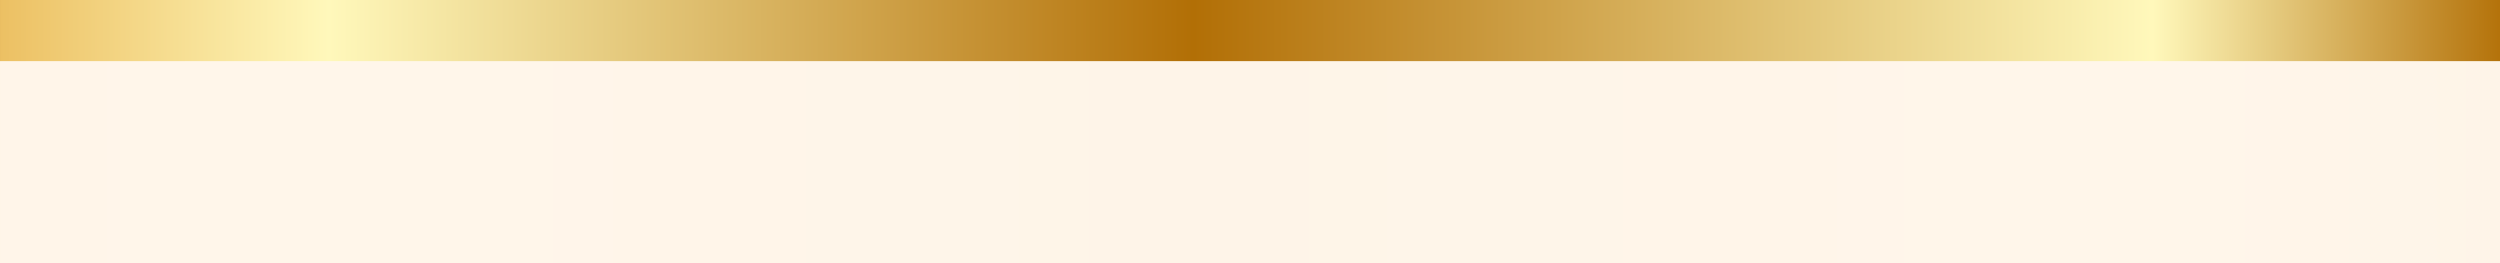 <?xml version="1.0" encoding="UTF-8" standalone="no"?><svg xmlns="http://www.w3.org/2000/svg" xmlns:xlink="http://www.w3.org/1999/xlink" fill="#000000" height="255.5" preserveAspectRatio="xMidYMid meet" version="1" viewBox="-844.0 1196.9 2427.9 255.5" width="2427.9" zoomAndPan="magnify"><rect x="-844.0" y="1196.9" width="2427.9" height="255.5" fill="#333333" stroke="none"/><g><g fill="url(#a)"><path d="M-843.993,1196.887L369.969,1196.888L1583.931,1196.888Q1583.931,1324.646,1583.931,1452.403Q369.969,1452.404,-843.993,1452.404Q-843.993,1324.646,-843.993,1196.887"/></g><g fill="#fff6ea" fill-opacity="0.988" id="change1_1"><path d="M-843.993,1256.266L369.969,1256.267L1583.931,1256.267Q1583.931,1354.335,1583.931,1452.403Q369.969,1452.404,-843.993,1452.404Q-843.993,1354.335,-843.993,1256.266"/></g></g><defs><linearGradient gradientUnits="userSpaceOnUse" id="a" x1="-843.993" x2="1592.605" xlink:actuate="onLoad" xlink:show="other" xlink:type="simple" y1="1245.529" y2="1245.529"><stop offset="0%" stop-color="#ecc063"/><stop offset="13.103%" stop-color="#fff8bb"/><stop offset="47.551%" stop-color="#b26f06"/><stop offset="85.802%" stop-color="#fff8bb"/><stop offset="100%" stop-color="#b26f06"/></linearGradient><linearGradient gradientUnits="userSpaceOnUse" id="c" x1="945.994" x2="-842.859" xlink:actuate="onLoad" xlink:show="other" xlink:type="simple" y1="1087.966" y2="1087.966"><stop offset="0%" stop-color="#b26f06"/><stop offset="14.198%" stop-color="#fff8bb"/><stop offset="52.449%" stop-color="#b26f06"/><stop offset="86.897%" stop-color="#fff8bb"/><stop offset="100%" stop-color="#ecc063"/></linearGradient><linearGradient gradientUnits="userSpaceOnUse" id="b" x1="-205.647" x2="1583.209" xlink:actuate="onLoad" xlink:show="other" xlink:type="simple" y1="1090.657" y2="1090.657"><stop offset="0%" stop-color="#b26f06"/><stop offset="14.198%" stop-color="#fff8bb"/><stop offset="52.449%" stop-color="#b26f06"/><stop offset="86.897%" stop-color="#fff8bb"/><stop offset="100%" stop-color="#ecc063"/></linearGradient></defs></svg>